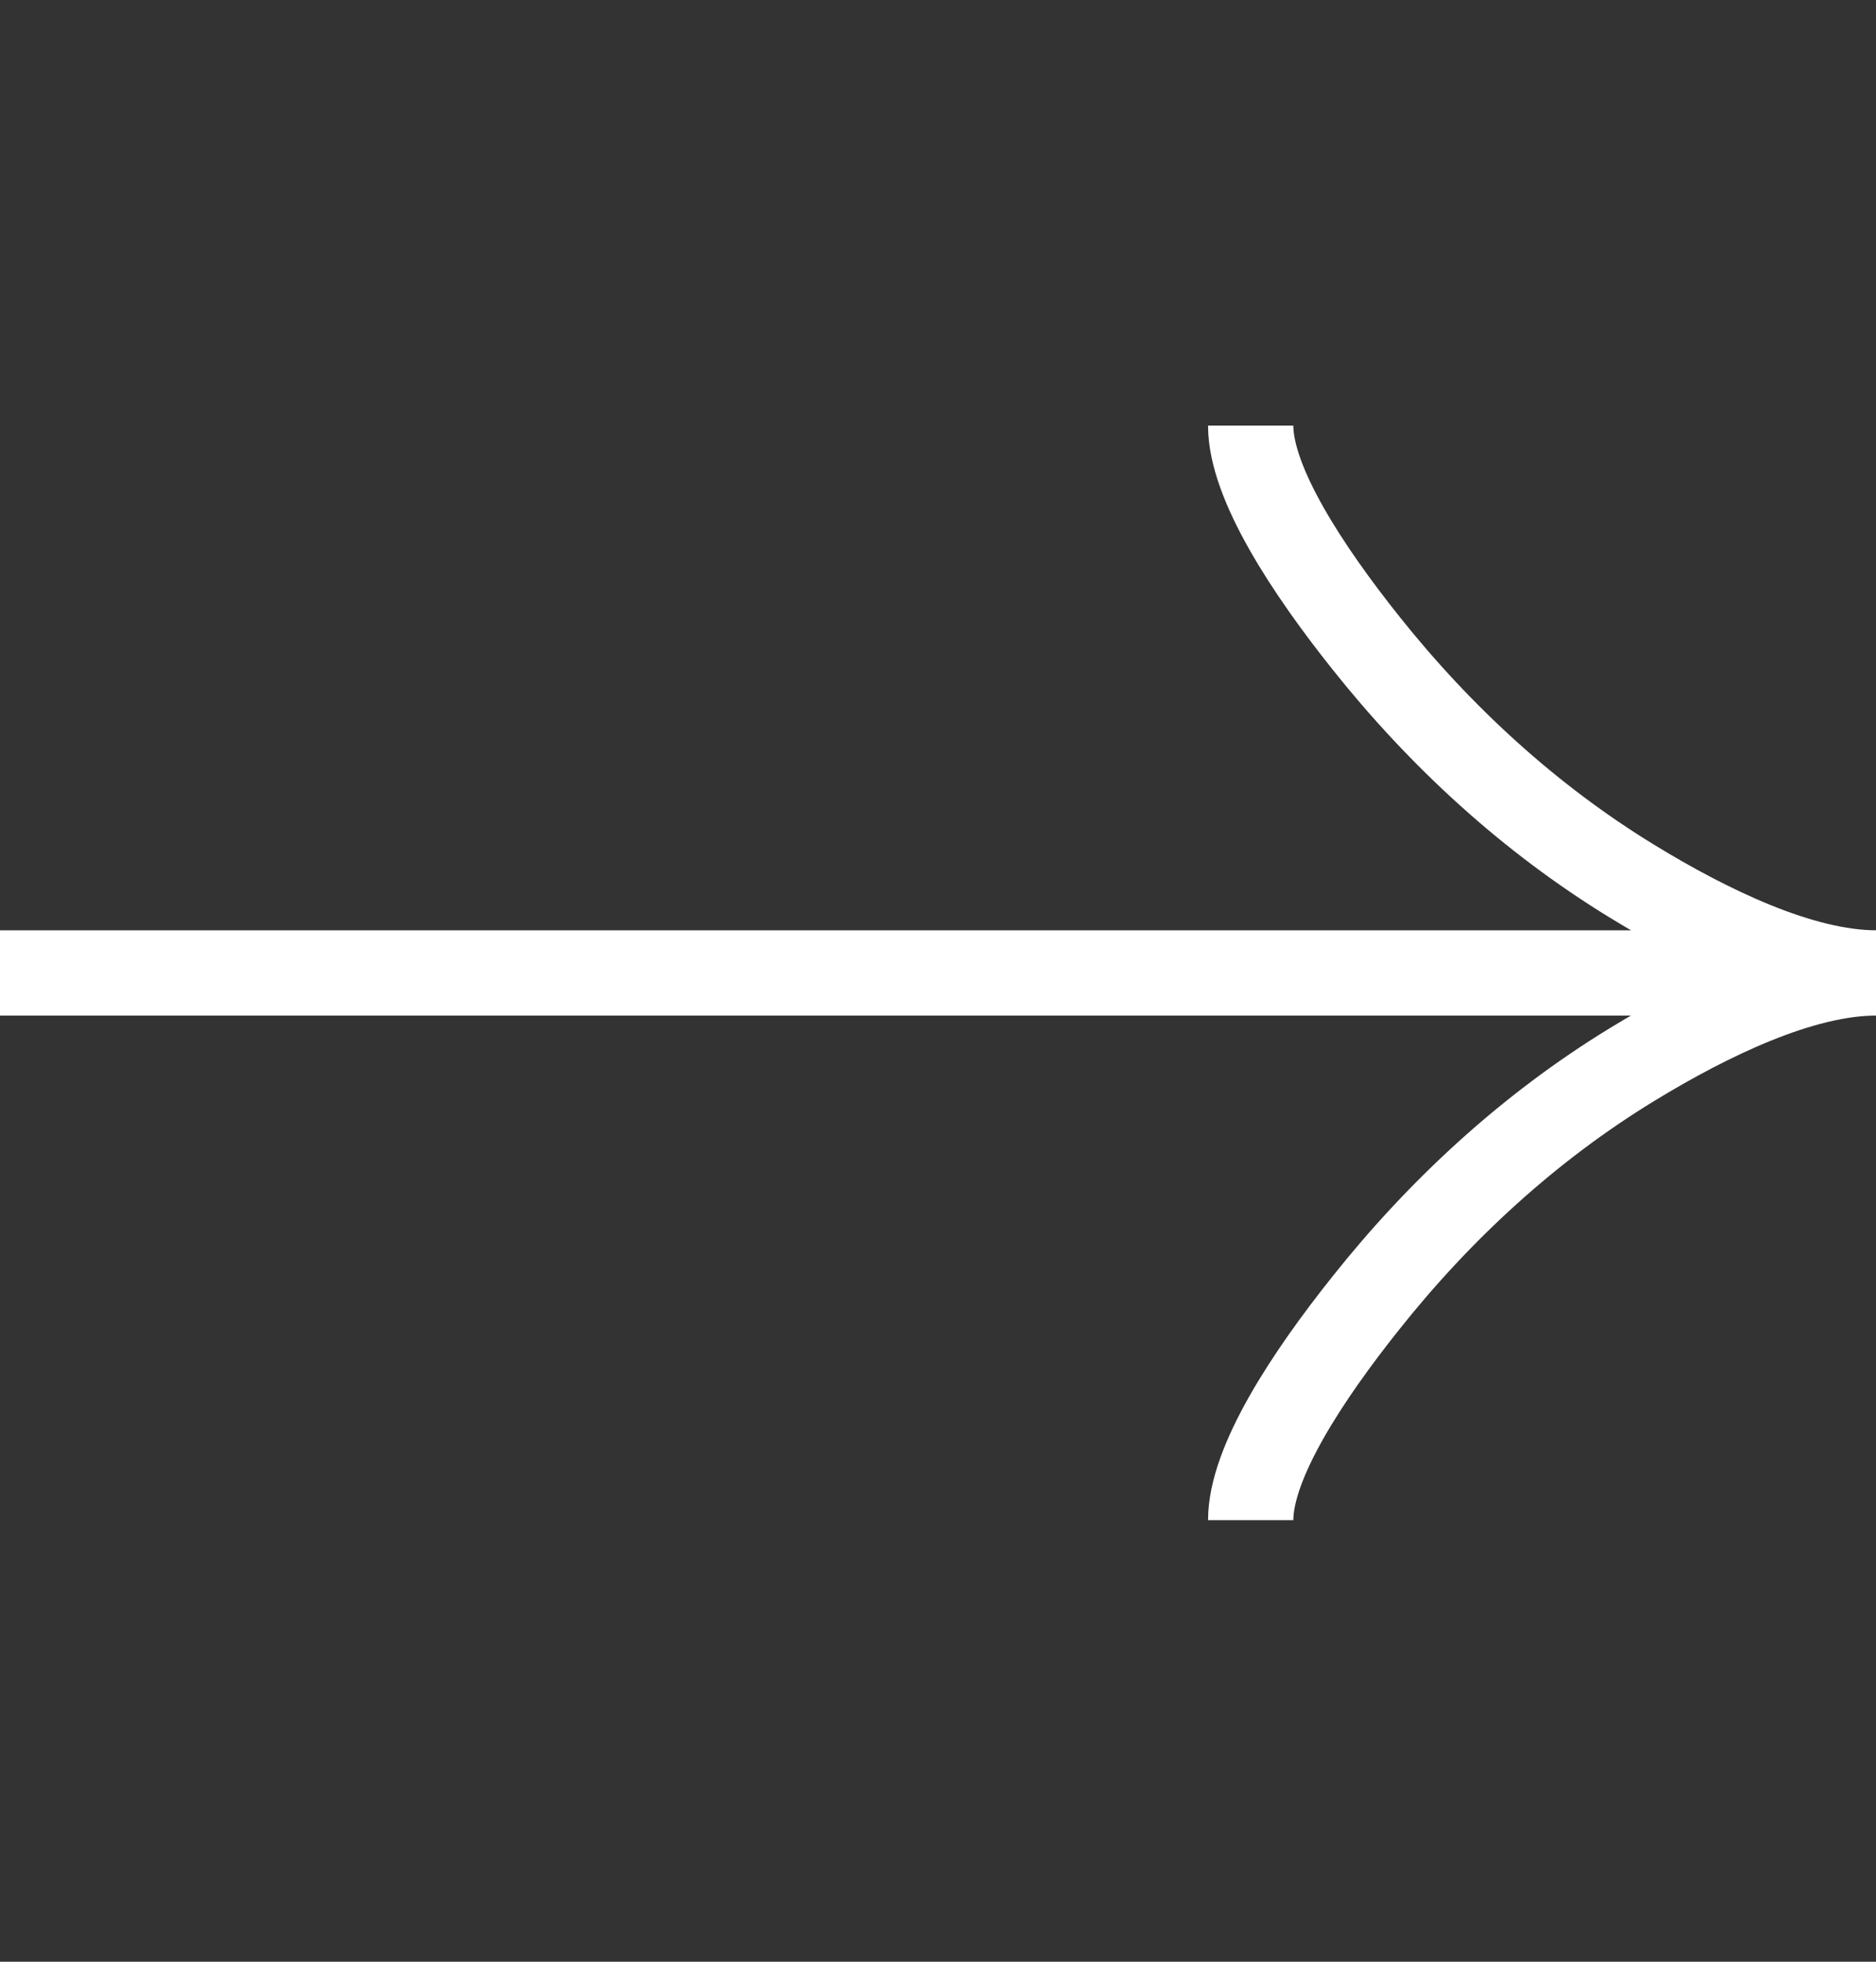 <svg width="22" height="23" viewBox="0 0 22 23" fill="none" xmlns="http://www.w3.org/2000/svg">
<rect x="0" y="0" width="22" height="23" fill="#333333" stroke="none"/>
<path d="M14.667 17.823C14.667 17.143 15.339 16.127 16.019 15.275C16.893 14.175 17.938 13.215 19.136 12.483C20.035 11.934 21.124 11.407 22 11.407M22 11.407C21.124 11.407 20.034 10.88 19.136 10.33C17.938 9.597 16.893 8.637 16.019 7.539C15.339 6.686 14.667 5.668 14.667 4.99M22 11.407L8.41256e-08 11.407" stroke="white"/>
</svg>
